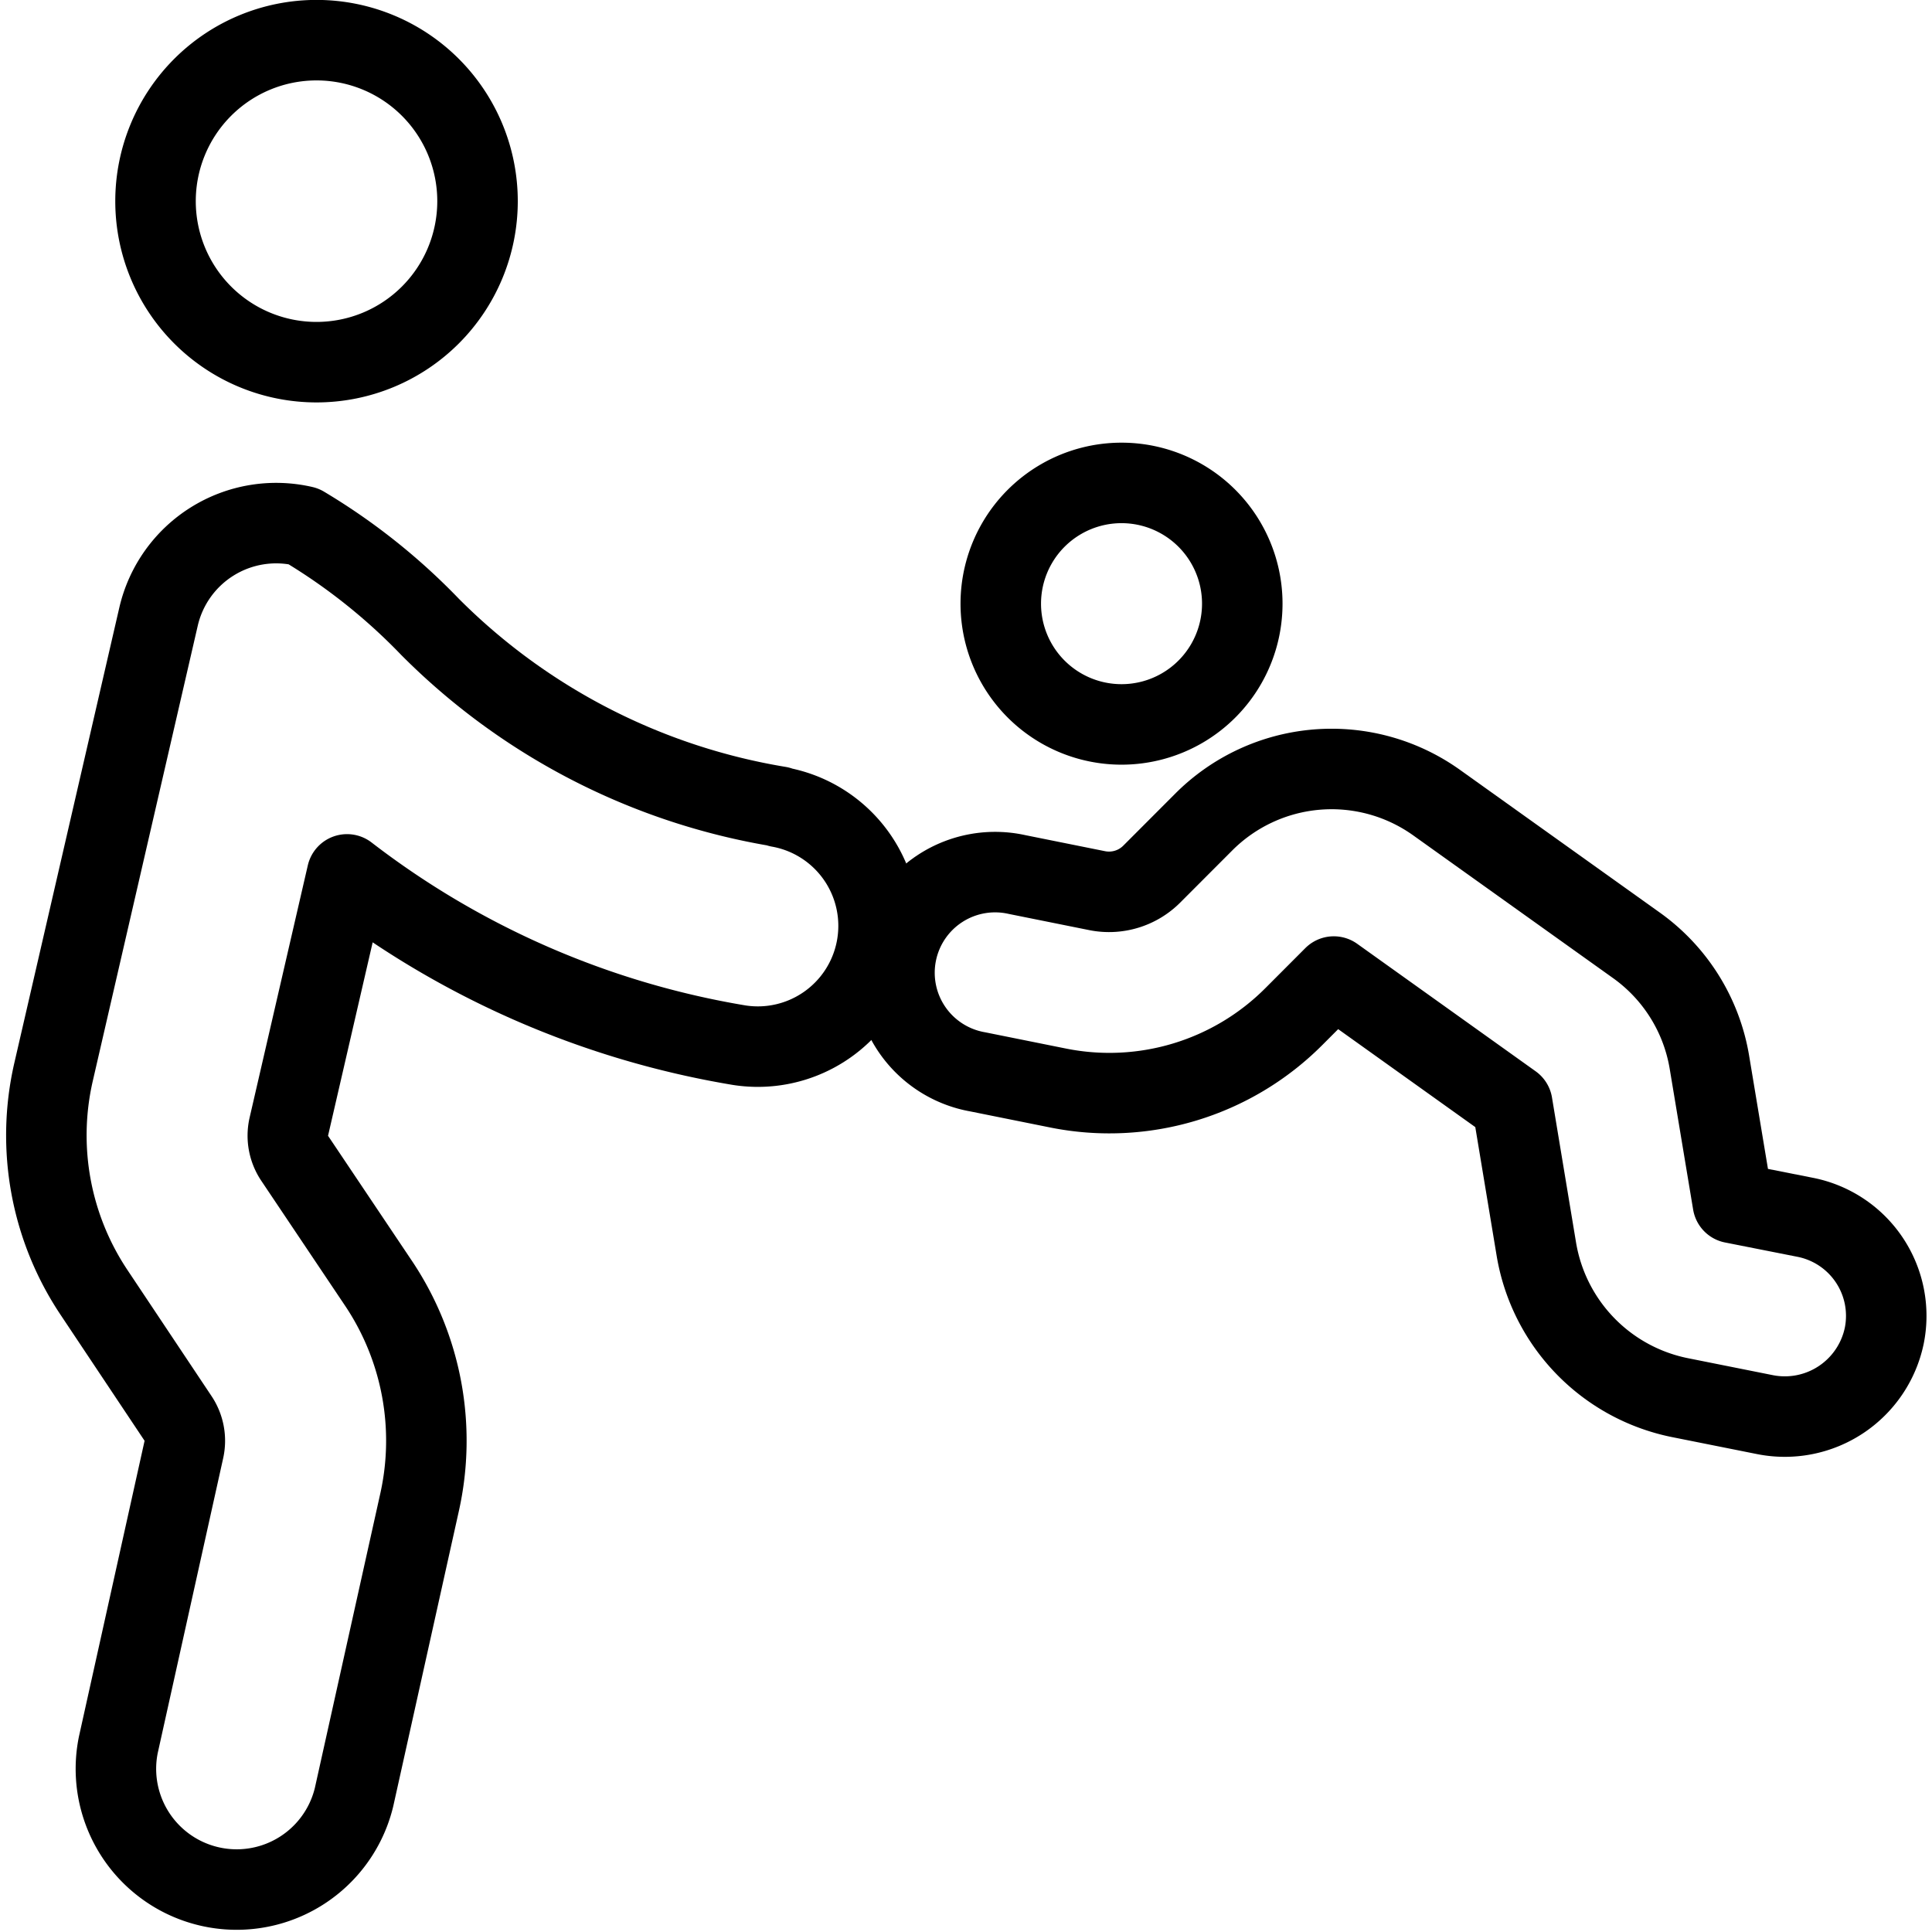 <svg viewBox="0 0 24 24" xmlns="http://www.w3.org/2000/svg"><g transform="matrix(1,0,0,1,0,0)"><path d="M1.932 2.499 A2.000 2.000 0 1 0 5.932 2.499 A2.000 2.000 0 1 0 1.932 2.499 Z" fill="none" stroke="#000000" stroke-linecap="round" stroke-linejoin="round"></path><path d="M12.432 7.499 A1.500 1.500 0 1 0 15.432 7.499 A1.500 1.500 0 1 0 12.432 7.499 Z" fill="none" stroke="#000000" stroke-linecap="round" stroke-linejoin="round"></path><path d="M9.678,10.02A7.944,7.944,0,0,1,5.342,7.787a7.552,7.552,0,0,0-1.573-1.25,1.5,1.5,0,0,0-1.8,1.125L.664,13.322a3.513,3.513,0,0,0,.5,2.727l1.049,1.573a.5.5,0,0,1,.071.385l-.814,3.667a1.5,1.5,0,0,0,2.928.651l.815-3.667a3.513,3.513,0,0,0-.5-2.7L3.658,14.385A.506.506,0,0,1,3.587,14l.724-3.138a10.916,10.916,0,0,0,4.874,2.122,1.5,1.5,0,0,0,.493-2.959Z" fill="none" stroke="#000000" stroke-linecap="round" stroke-linejoin="round"></path><path d="M21.93,17.574l-1.066-.213a2.261,2.261,0,0,1-1.778-1.838l-.3-1.808-2.217-1.584-.494.495a3.236,3.236,0,0,1-2.935.889l-.994-.2a1.25,1.25,0,1,1,.489-2.451l.994.2a.75.75,0,0,0,.678-.205l.644-.645a2.244,2.244,0,0,1,2.9-.24l2.474,1.767a2.235,2.235,0,0,1,.911,1.461l.29,1.742.9.178a1.248,1.248,0,0,1,.981,1.471A1.262,1.262,0,0,1,21.93,17.574Z" fill="none" stroke="#000000" stroke-linecap="round" stroke-linejoin="round"></path></g></svg>